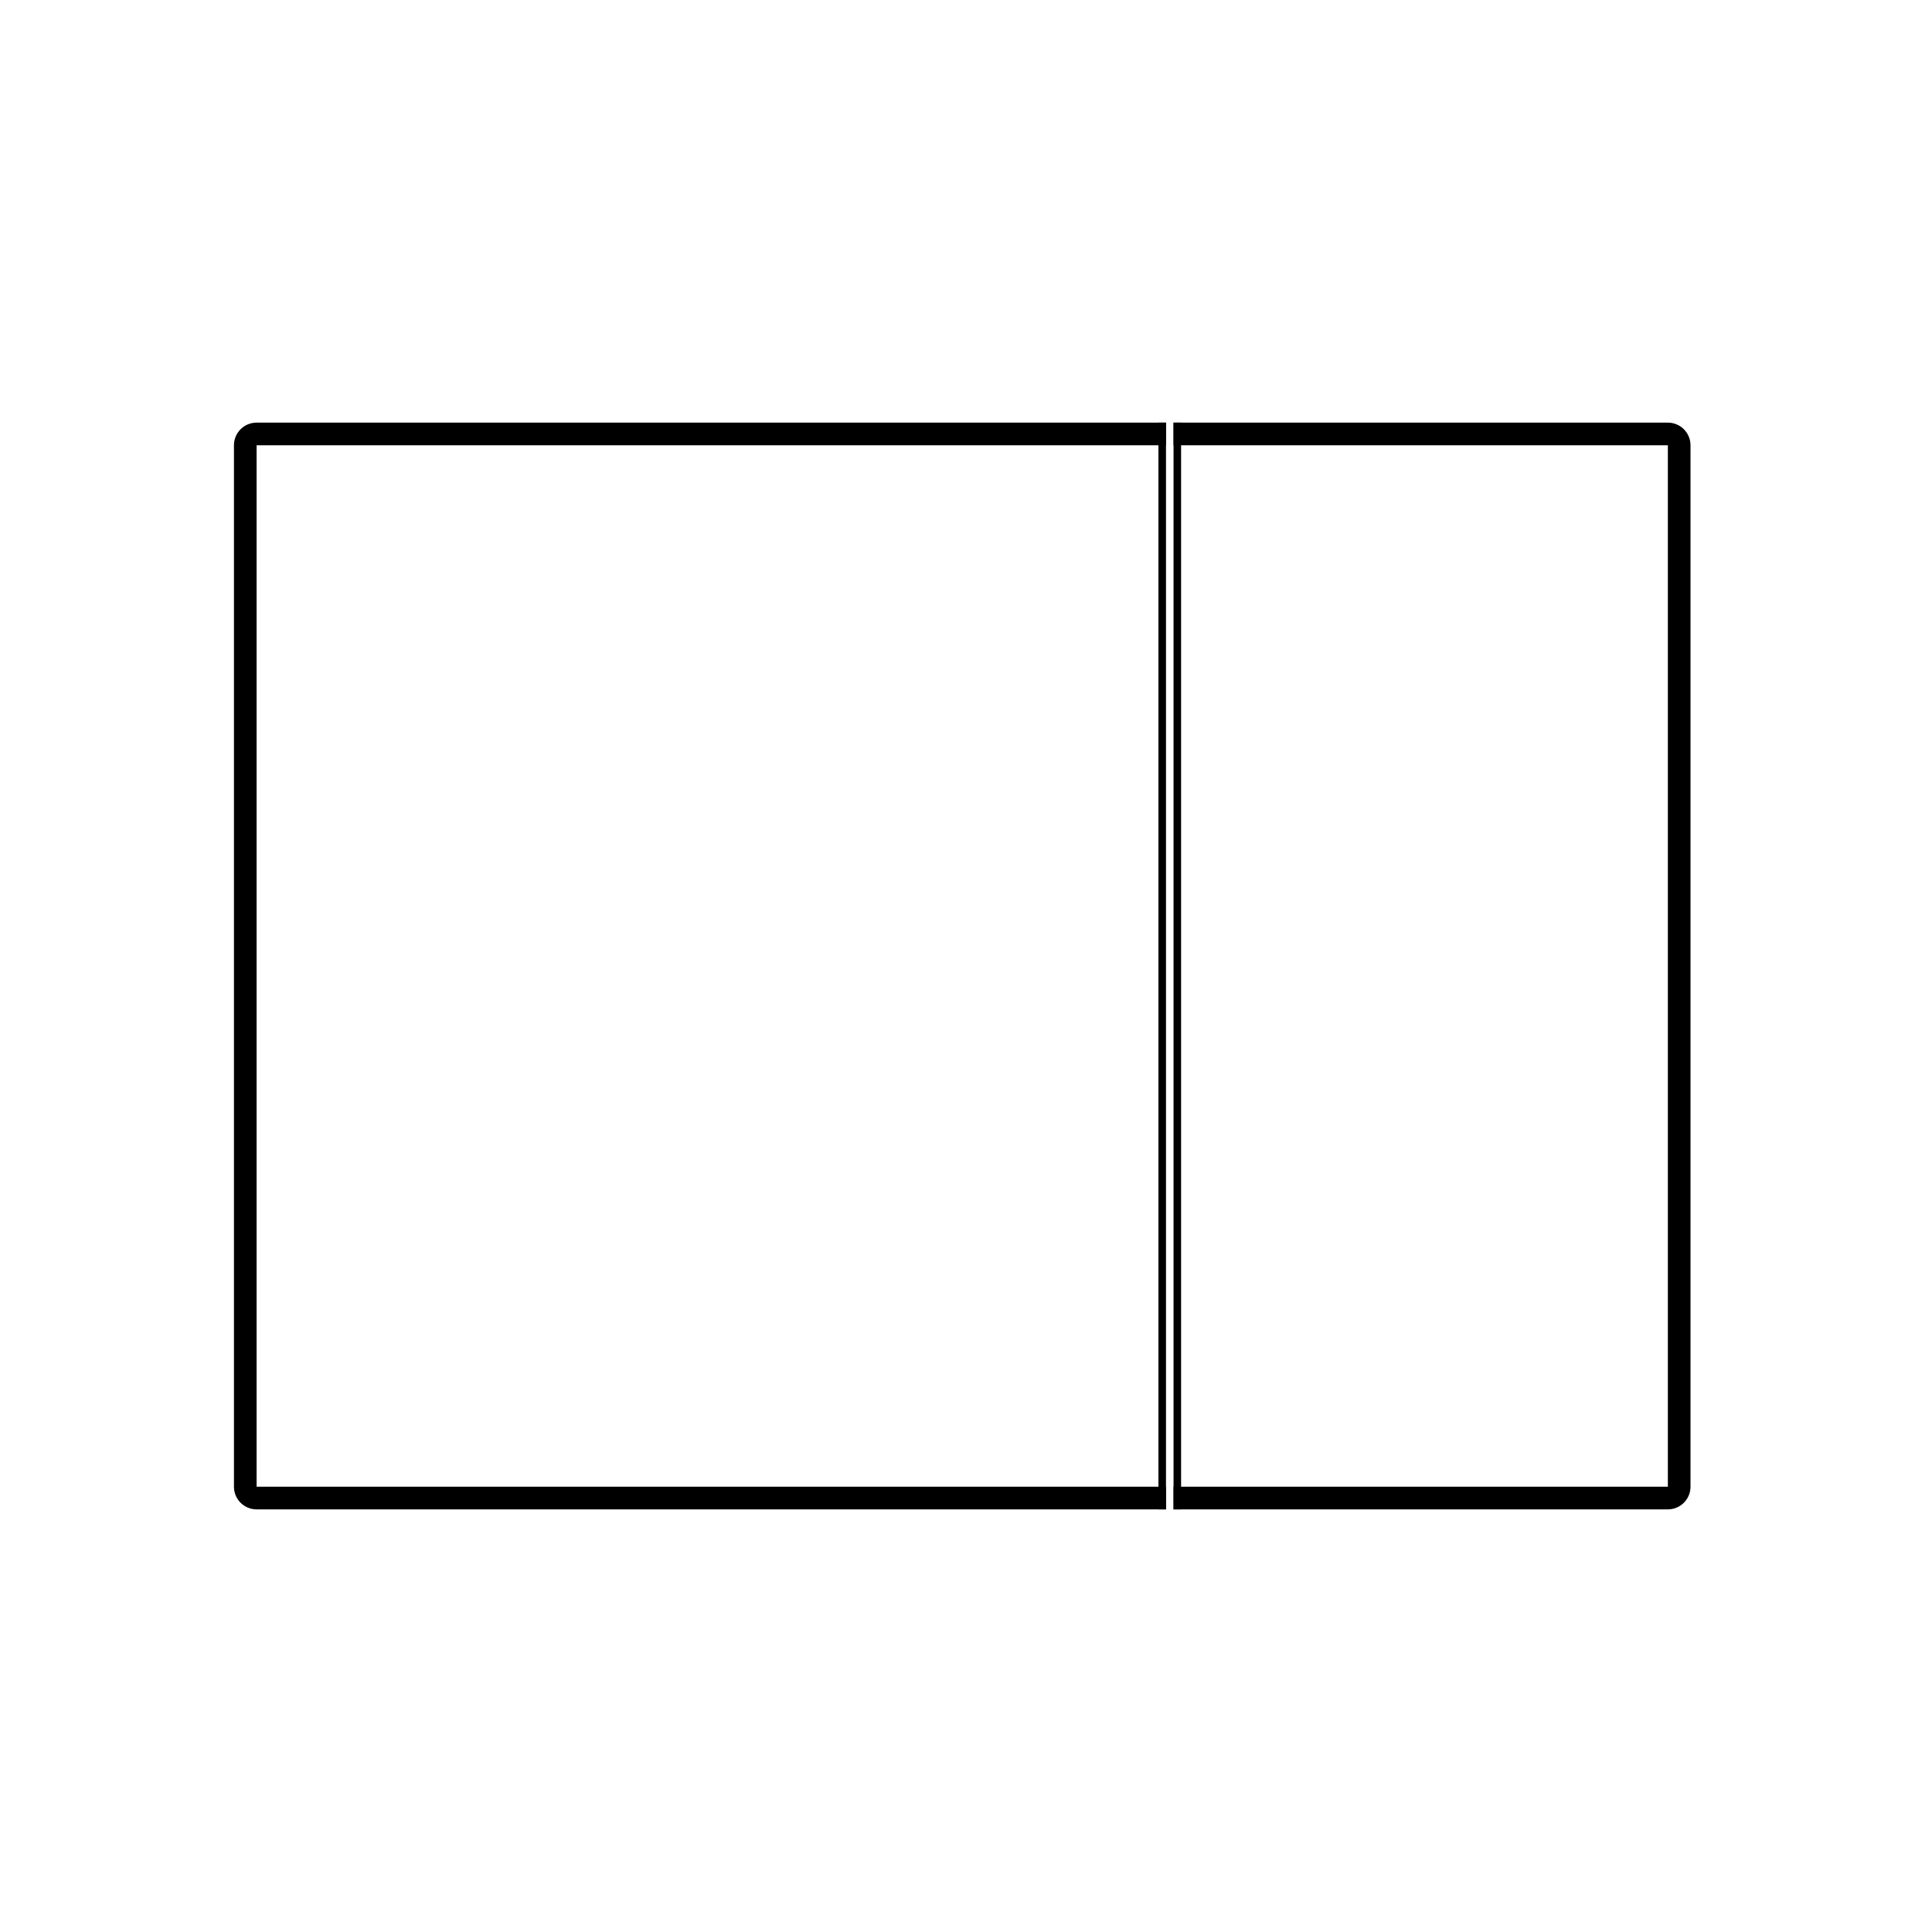<?xml version="1.0" encoding="UTF-8"?>
<svg xmlns="http://www.w3.org/2000/svg" width="256" height="256" viewBox="0 0 256 256" fill="none">
  <path fill-rule="evenodd" clip-rule="evenodd" d="M155.5 200H221C222.657 200 224 198.657 224 197V59C224 57.343 222.657 56 221 56H155.5V59L221 59V197H155.5V200ZM154.5 59L34 59V197H154.5V200H34C32.343 200 31 198.657 31 197V59C31 57.343 32.343 56 34 56H154.5V59Z" fill="black"></path>
  <path d="M154 56V200M156 56V200" stroke="black"></path>
</svg>
